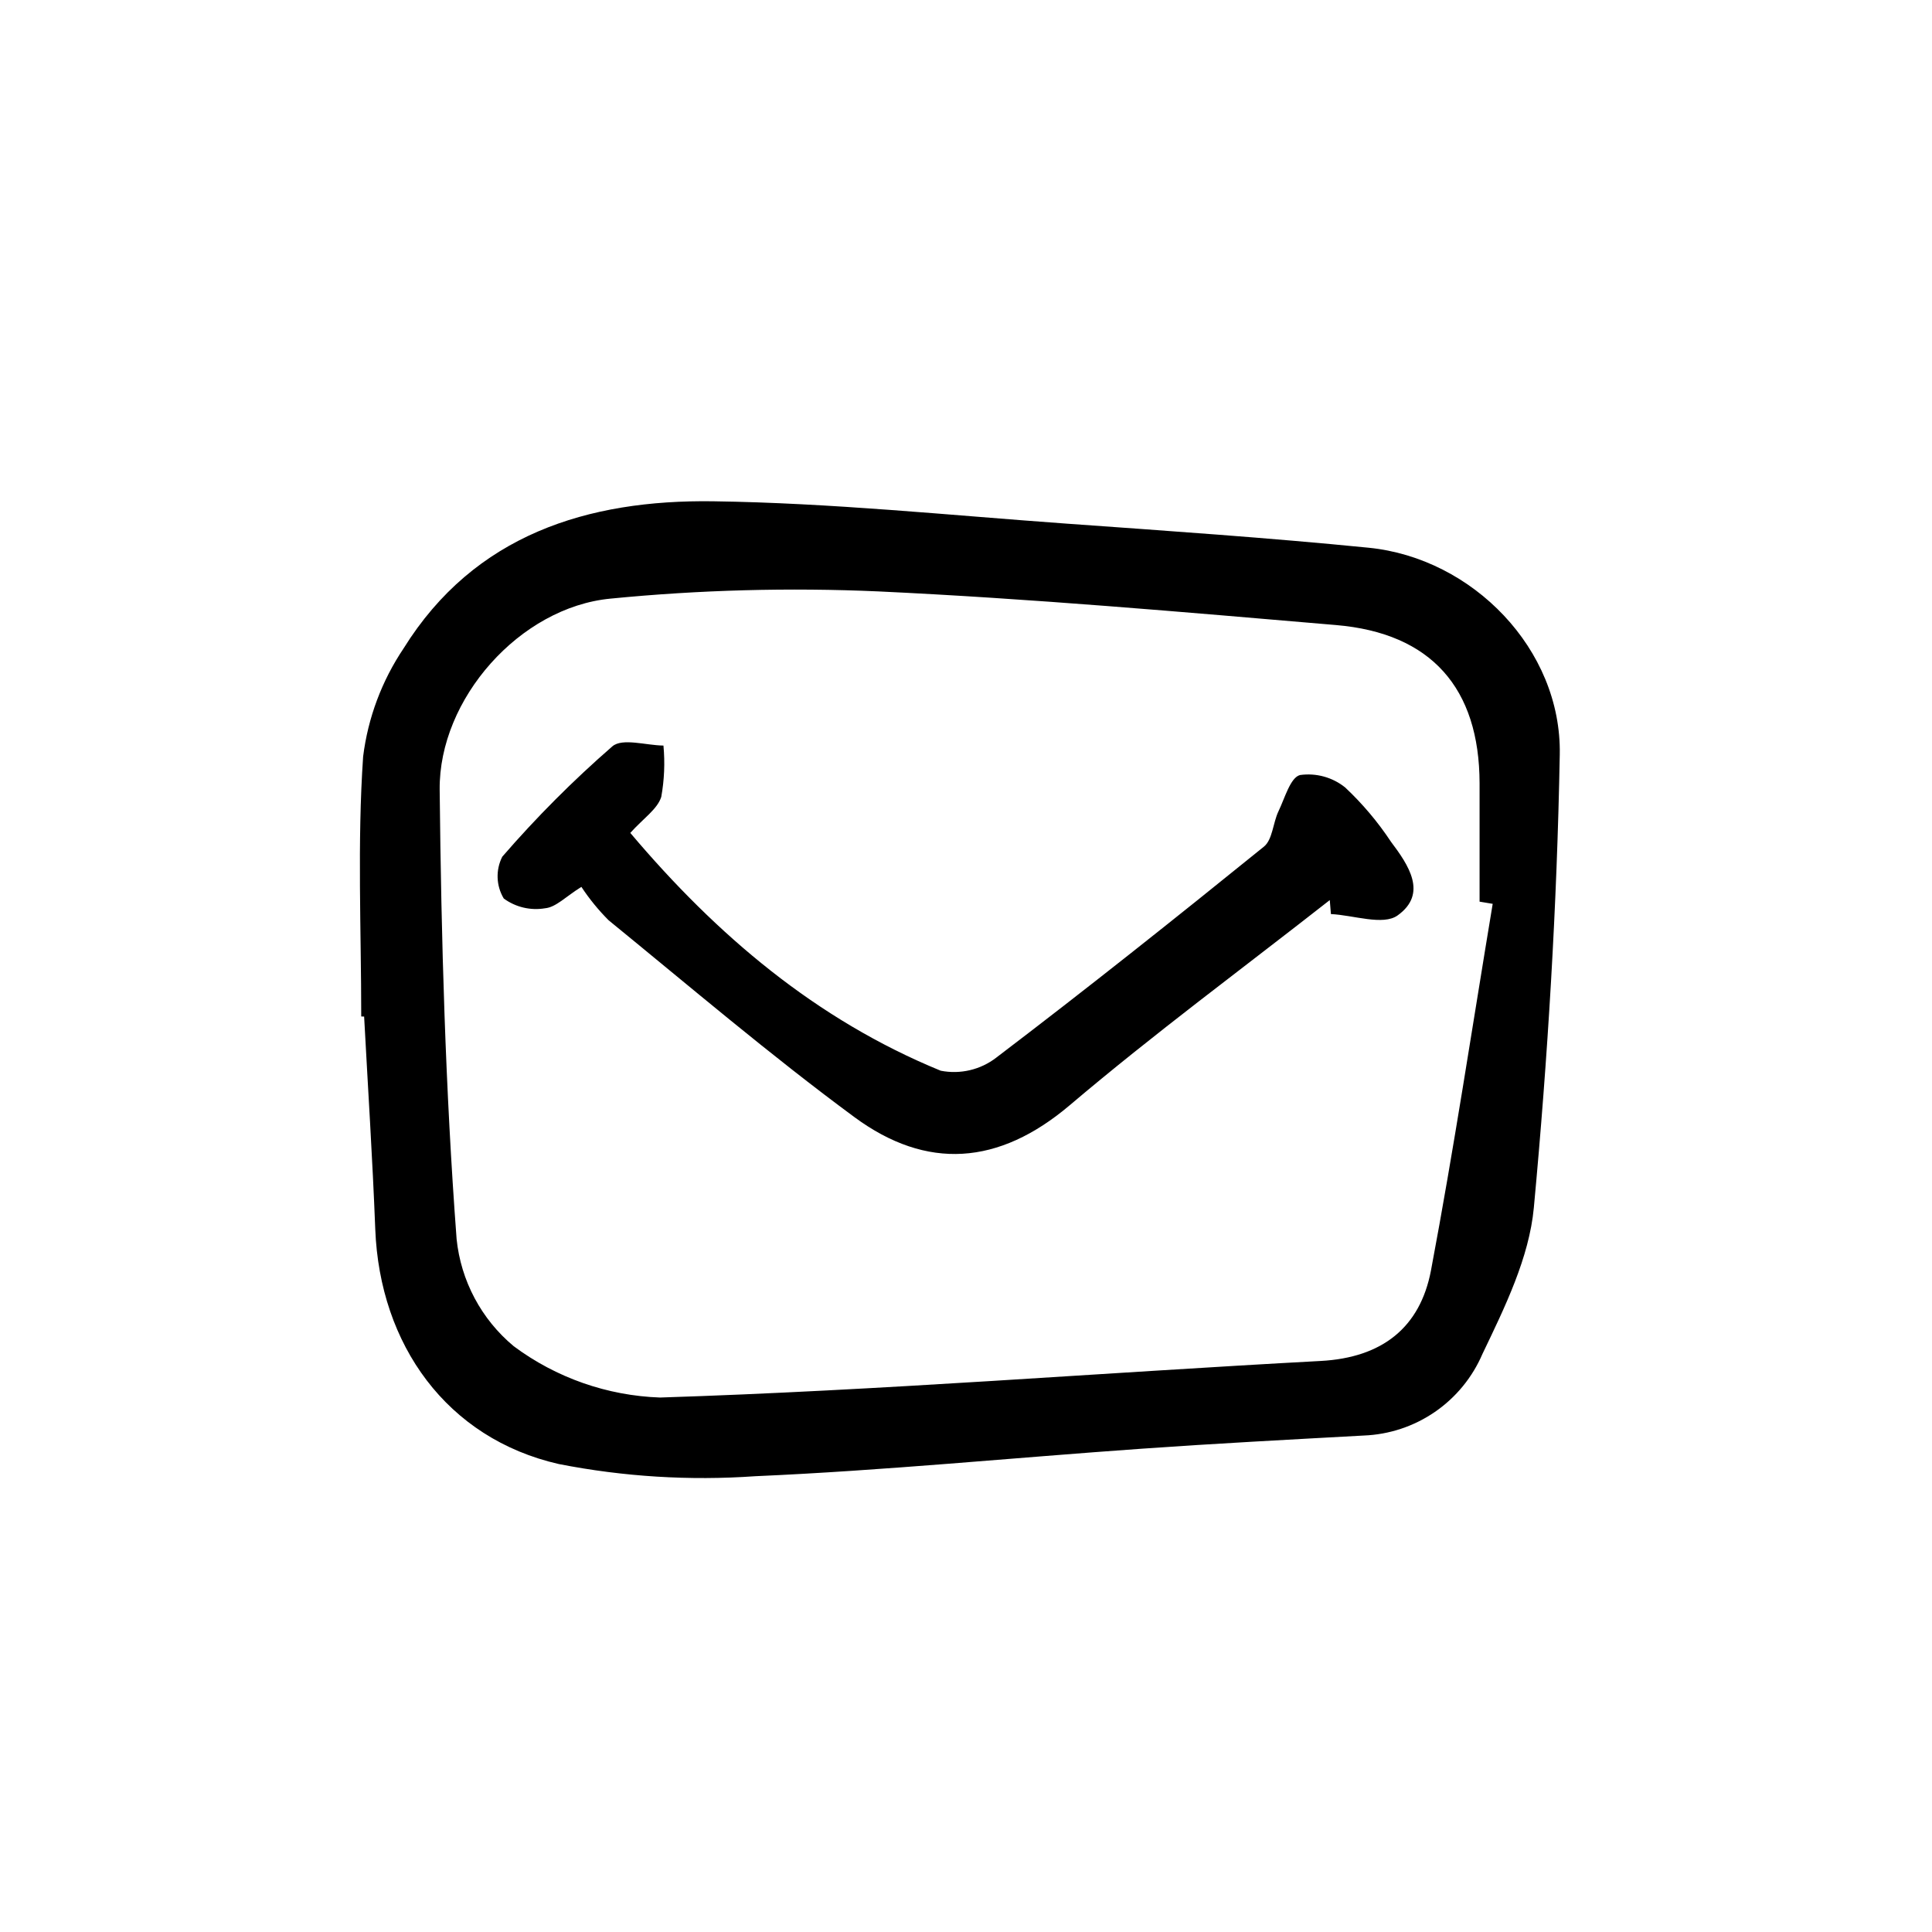 <?xml version="1.0" encoding="UTF-8"?>
<!-- Uploaded to: ICON Repo, www.iconrepo.com, Generator: ICON Repo Mixer Tools -->
<svg fill="#000000" width="800px" height="800px" version="1.1" viewBox="144 144 512 512" xmlns="http://www.w3.org/2000/svg">
 <path d="m239.73 413.38c0-22.98-1.066-46.027 0.504-68.895 1.281-10.262 4.957-20.074 10.723-28.656 18.793-30.199 48.91-39.438 81.984-38.984 31.281 0.434 62.531 3.684 93.777 5.93 26.703 1.914 53.402 3.734 79.988 6.379 27.547 2.742 51.168 26.93 50.648 54.816-0.734 40.074-3.152 80.18-6.871 120.08-1.234 13.25-7.691 26.398-13.602 38.723v-0.004c-2.66 6.223-7.031 11.562-12.605 15.398-5.574 3.832-12.125 6.008-18.887 6.266-19.602 1.074-39.207 2.106-58.789 3.488-34.145 2.402-68.242 5.793-102.42 7.289h-0.004c-17.426 1.227-34.938 0.141-52.082-3.223-29.68-6.758-47.457-31.629-48.645-62.23-0.727-18.797-1.949-37.574-2.953-56.359zm299.85-29.855-3.477-0.578v-31.379c-0.047-25.191-12.793-39.801-38.09-41.926-40.391-3.441-80.801-7.012-121.28-8.914h0.004c-23.668-1.043-47.379-0.402-70.953 1.914-23.988 2.297-45.52 26.566-45.266 50.664 0.414 39.695 1.512 79.441 4.484 119h-0.004c1.129 11.102 6.562 21.316 15.141 28.453 11.246 8.371 24.781 13.117 38.793 13.602 58.402-1.863 116.7-6.551 175.07-9.691 16.254-0.875 26.336-8.812 29.223-23.996 6.082-32.27 10.969-64.758 16.355-97.152zm-42.871 2.711c6.012 0.297 13.824 3.113 17.664 0.367 8.09-5.793 2.867-13.402-1.789-19.582h0.004c-3.465-5.227-7.523-10.035-12.094-14.328-3.363-2.711-7.699-3.902-11.973-3.301-2.57 0.656-4.031 6.137-5.715 9.613-1.461 3.074-1.559 7.5-3.848 9.359-23.402 18.941-46.961 37.699-70.941 55.922v0.004c-4.18 3.219-9.543 4.481-14.719 3.461-33.035-13.539-59.371-35.922-82.262-63.02 3.488-3.875 7.18-6.289 8.207-9.547 0.809-4.484 1.004-9.062 0.578-13.602-4.609-0.051-10.898-2.055-13.531 0.203-10.402 9.047-20.148 18.82-29.176 29.246-1.789 3.512-1.641 7.699 0.391 11.082 3.148 2.309 7.102 3.242 10.953 2.586 2.867-0.258 5.5-3.109 9.617-5.668 2.098 3.18 4.516 6.144 7.207 8.84 21.566 17.594 42.785 35.684 65.164 52.191 19.145 14.105 38.219 12.812 57.082-3.195 22.285-18.906 45.848-36.273 68.879-54.336z"/>
</svg>
